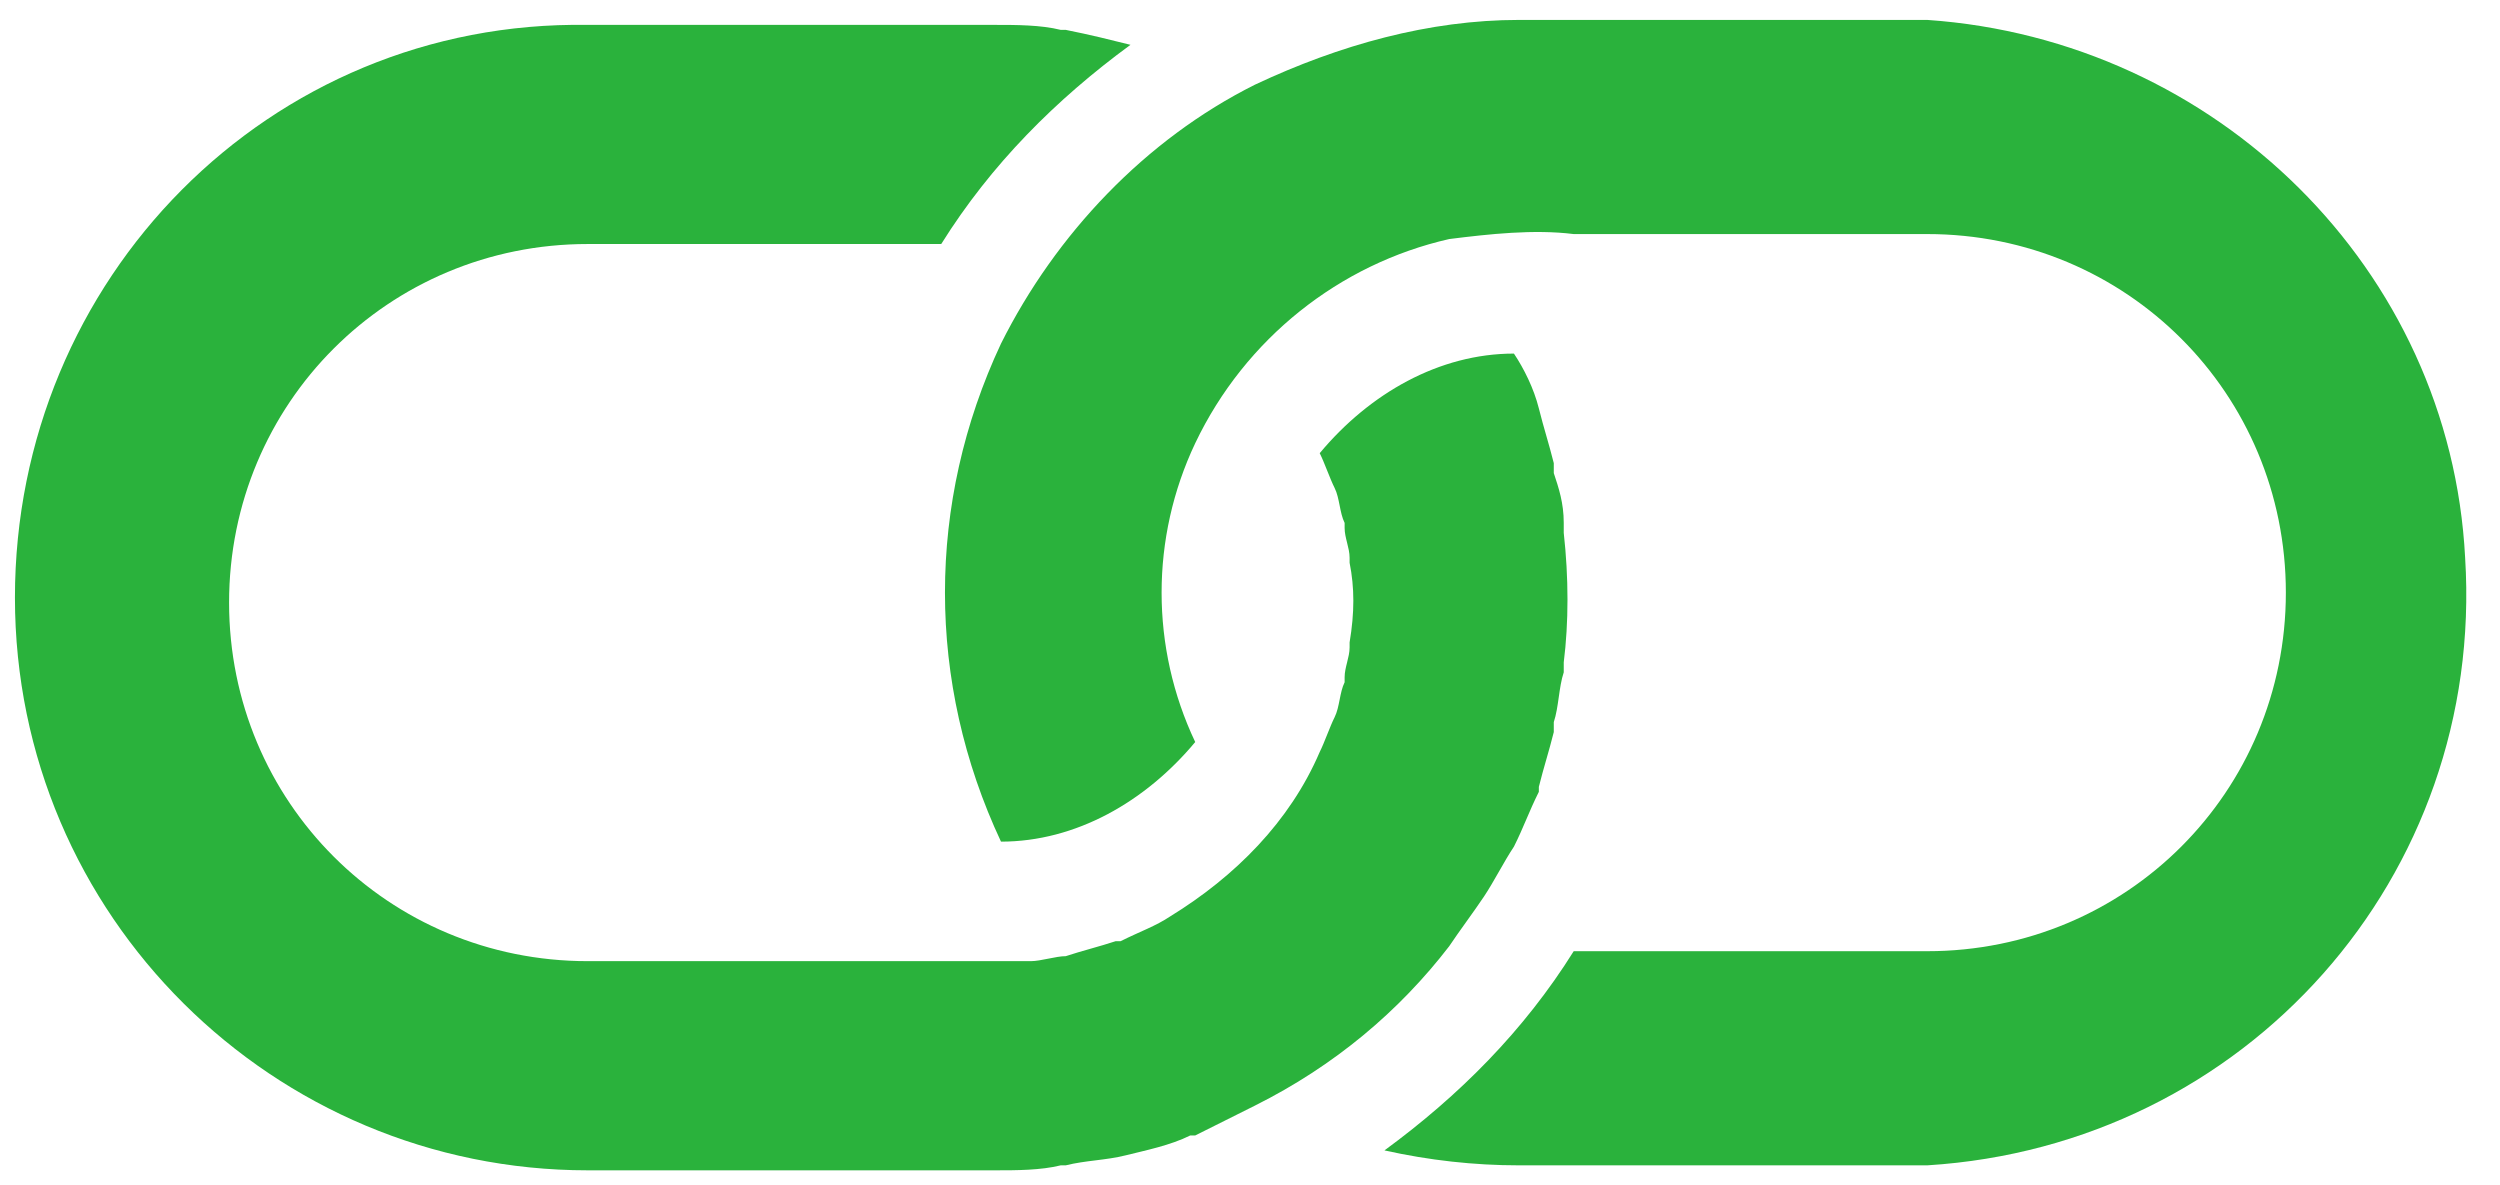 <?xml version="1.0" encoding="utf-8"?>
<!-- Generator: Adobe Illustrator 20.0.0, SVG Export Plug-In . SVG Version: 6.00 Build 0)  -->
<svg version="1.1" id="Layer_1" xmlns="http://www.w3.org/2000/svg" xmlns:xlink="http://www.w3.org/1999/xlink" x="0px" y="0px"
	 viewBox="0 0 50.2 23.8" style="enable-background:new 0 0 50.2 23.8;" xml:space="preserve">
<style type="text/css">
	.st0{fill:#2AB23C;}
</style>
<title>Asset 12</title>
<g id="Layer_2">
	<g id="Layer_1-2">
		<path class="st0" d="M29.1,19c0.2-0.3,0.5-0.7,0.7-1l0,0c0.2-0.3,0.4-0.7,0.6-1l0,0c0.2-0.4,0.3-0.7,0.5-1.1v-0.1
			c0.1-0.4,0.2-0.7,0.3-1.1v-0.2c0.1-0.3,0.1-0.7,0.2-1c0-0.1,0-0.2,0-0.2c0.1-0.8,0.1-1.7,0-2.6c0-0.1,0-0.2,0-0.2
			c0-0.4-0.1-0.7-0.2-1V9.3c-0.1-0.4-0.2-0.7-0.3-1.1V8.2c-0.1-0.4-0.3-0.8-0.5-1.1l0,0c-1.5,0-2.9,0.8-3.9,2
			c0.1,0.2,0.2,0.5,0.3,0.7l0,0c0.1,0.2,0.1,0.5,0.2,0.7v0.1c0,0.2,0.1,0.4,0.1,0.6c0,0,0,0.1,0,0.1c0.1,0.5,0.1,1,0,1.6
			c0,0,0,0.1,0,0.1c0,0.2-0.1,0.4-0.1,0.6v0.1c-0.1,0.2-0.1,0.5-0.2,0.7l0,0c-0.1,0.2-0.2,0.5-0.3,0.7c-0.6,1.4-1.7,2.5-3,3.3l0,0
			c-0.3,0.2-0.6,0.3-1,0.5l-0.1,0c-0.3,0.1-0.7,0.2-1,0.3c-0.2,0-0.5,0.1-0.7,0.1c-0.2,0-0.5,0-0.7,0h-8.2c-4,0-7.2-3.2-7.2-7.2
			c0-4,3.2-7.2,7.2-7.2c0,0,0,0,0,0h7.1c1-1.6,2.3-2.9,3.8-4c-0.4-0.1-0.8-0.2-1.3-0.3h-0.1c-0.4-0.1-0.9-0.1-1.3-0.1h-8.2
			C5.4,0.4,0.3,5.6,0.3,12c0,6.4,5.2,11.5,11.5,11.5H20c0.4,0,0.9,0,1.3-0.1h0.1c0.4-0.1,0.8-0.1,1.2-0.2c0.4-0.1,0.9-0.2,1.3-0.4
			H24c0.4-0.2,0.8-0.4,1.2-0.6C26.8,21.4,28.1,20.3,29.1,19"/>
		<path class="st0" d="M38.7,0.4h-8.2c-1.8,0-3.6,0.5-5.3,1.3c-2.2,1.1-4,3-5.1,5.2c-1.5,3.2-1.5,6.8,0,10c1.5,0,2.9-0.8,3.9-2
			c-0.9-1.9-0.9-4.1,0-6c1-2.1,2.9-3.6,5.1-4.1c0.8-0.1,1.7-0.2,2.5-0.1h7.1c4,0,7.2,3.2,7.2,7.2c0,4-3.2,7.2-7.2,7.2c0,0,0,0,0,0
			h-7.1c-1,1.6-2.3,2.9-3.8,4c0.9,0.2,1.8,0.3,2.7,0.3h8.2c6.4-0.4,11.2-5.8,10.8-12.2C49.2,5.4,44.5,0.8,38.7,0.4"/>
	</g>
</g>
</svg>
